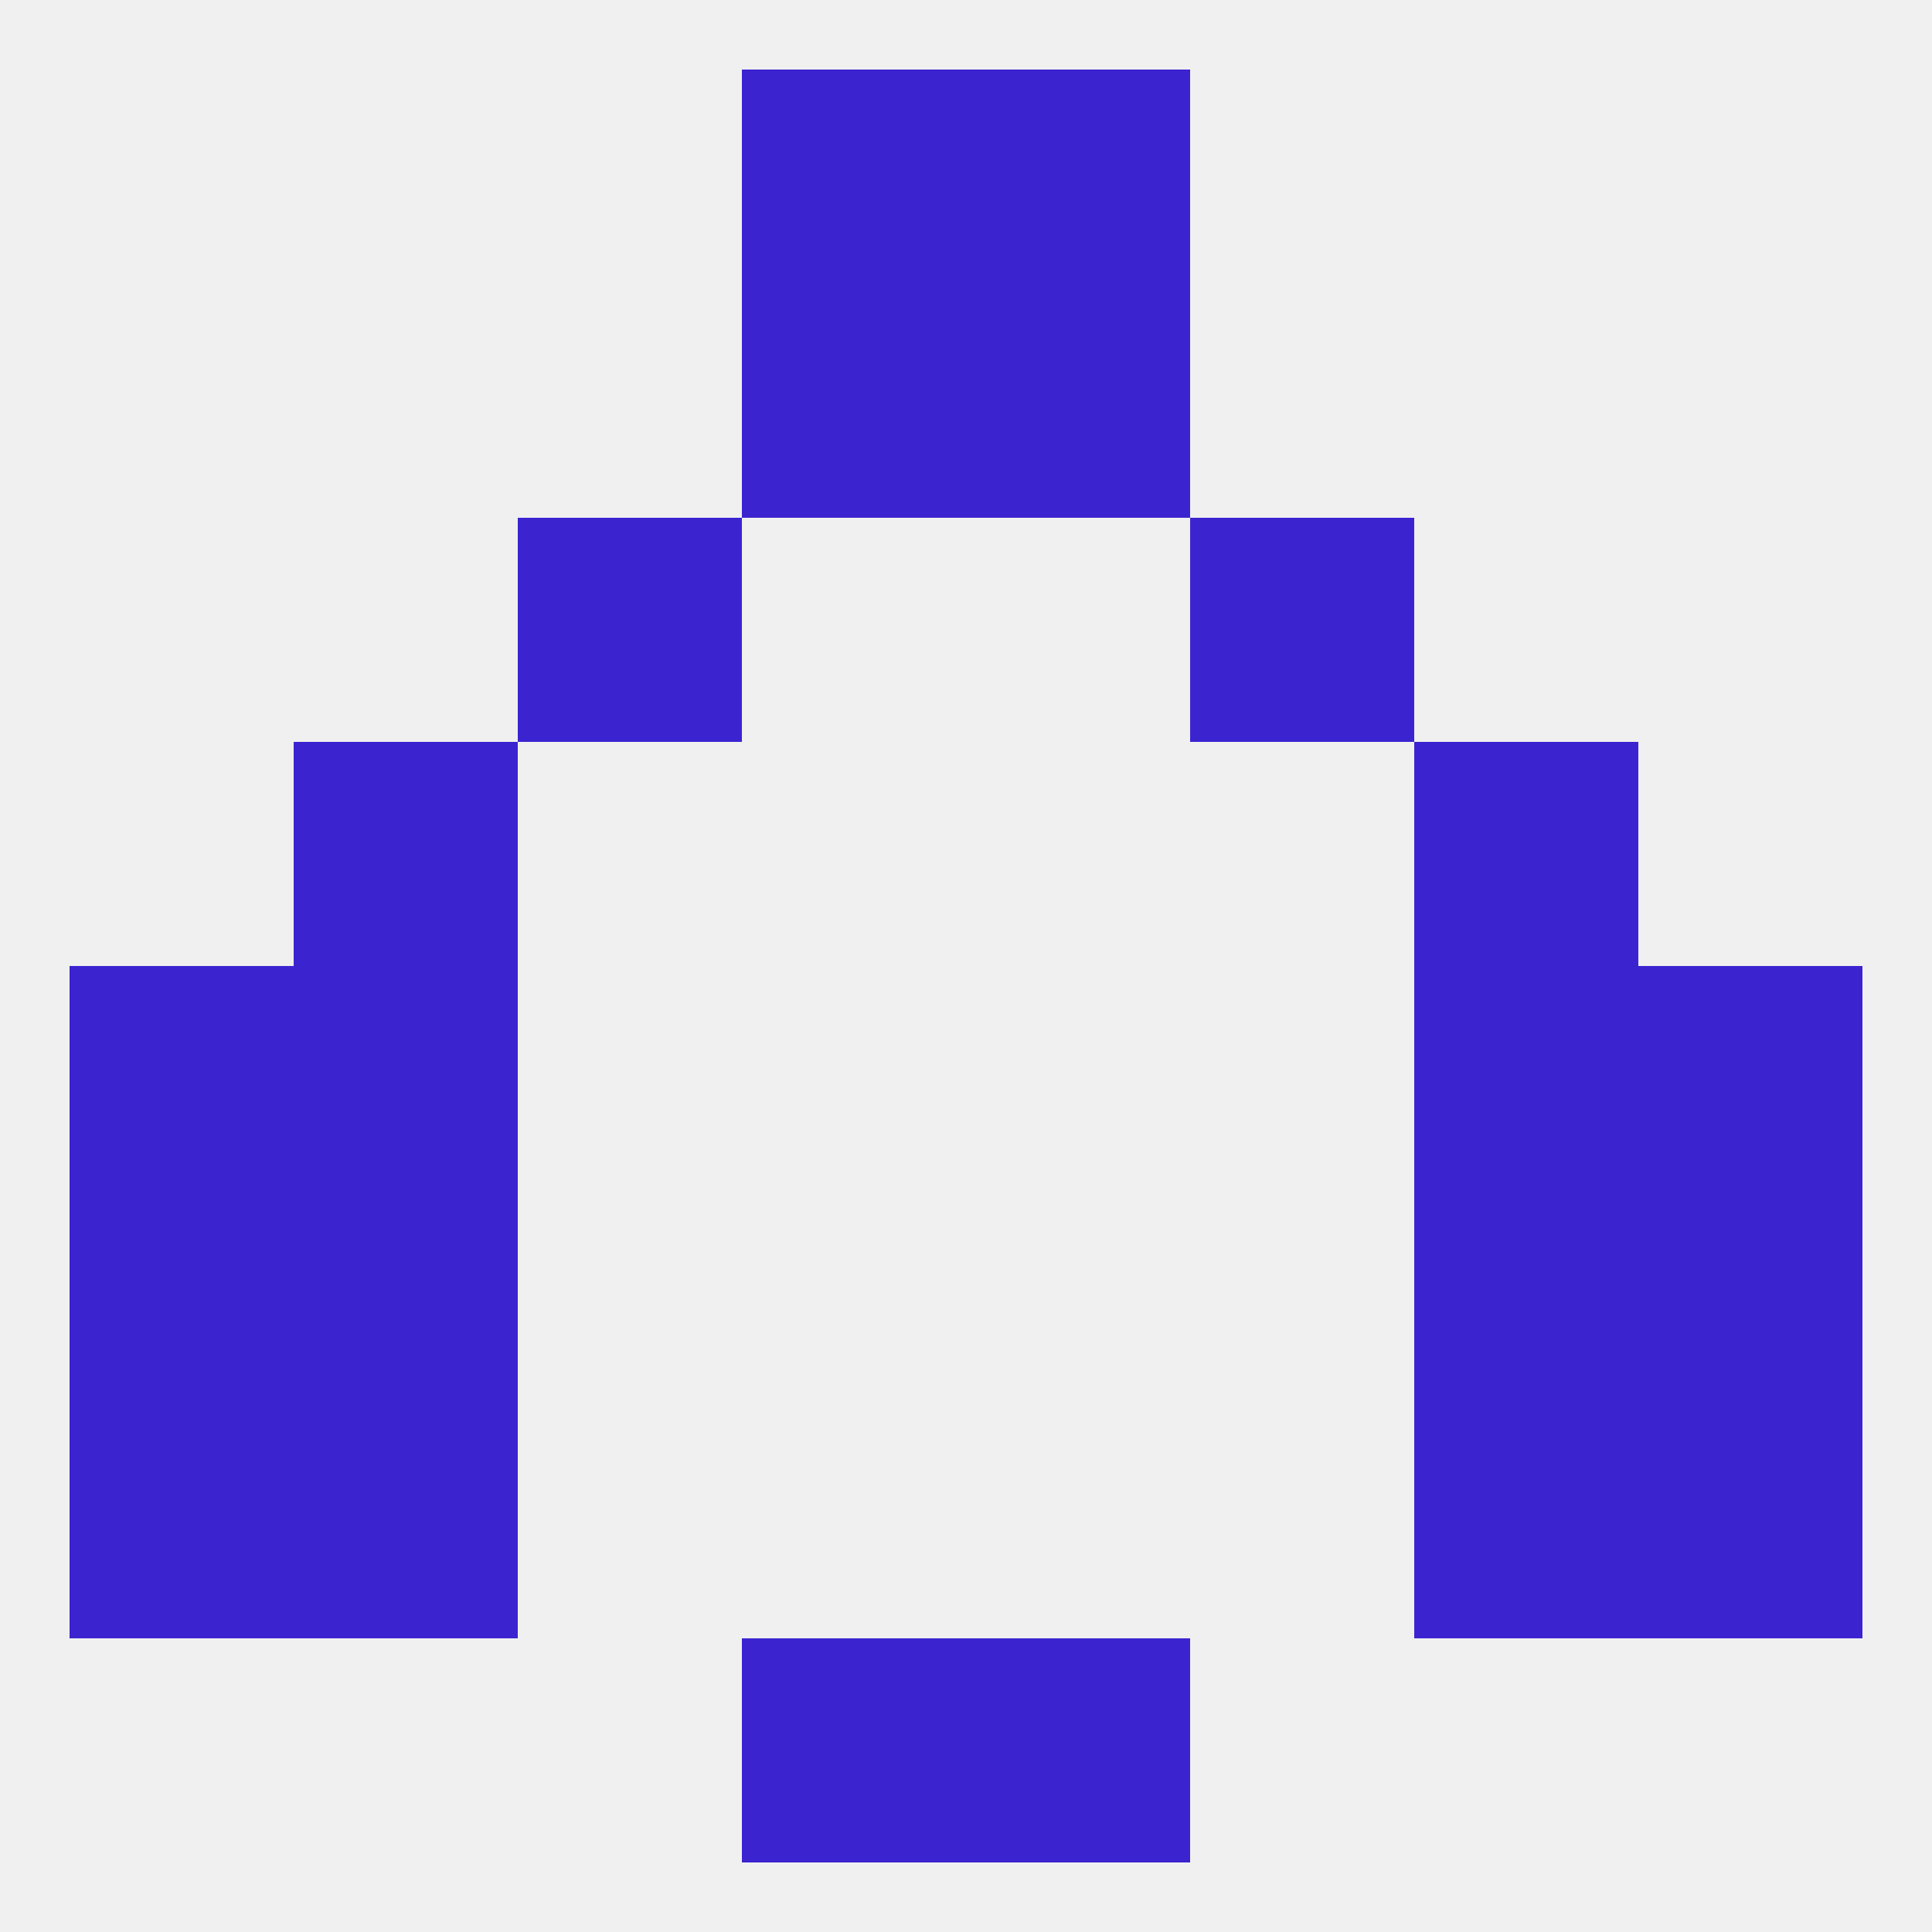 
<!--   <?xml version="1.0"?> -->
<svg version="1.1" baseprofile="full" xmlns="http://www.w3.org/2000/svg" xmlns:xlink="http://www.w3.org/1999/xlink" xmlns:ev="http://www.w3.org/2001/xml-events" width="250" height="250" viewBox="0 0 250 250" >
	<rect width="100%" height="100%" fill="rgba(240,240,240,255)"/>

	<rect x="9" y="183" width="29" height="29" fill="rgba(59,36,208,255)"/>
	<rect x="212" y="183" width="29" height="29" fill="rgba(59,36,208,255)"/>
	<rect x="38" y="183" width="29" height="29" fill="rgba(59,36,208,255)"/>
	<rect x="183" y="183" width="29" height="29" fill="rgba(59,36,208,255)"/>
	<rect x="96" y="212" width="29" height="29" fill="rgba(59,36,208,255)"/>
	<rect x="125" y="212" width="29" height="29" fill="rgba(59,36,208,255)"/>
	<rect x="38" y="96" width="29" height="29" fill="rgba(59,36,208,255)"/>
	<rect x="183" y="96" width="29" height="29" fill="rgba(59,36,208,255)"/>
	<rect x="154" y="67" width="29" height="29" fill="rgba(59,36,208,255)"/>
	<rect x="67" y="67" width="29" height="29" fill="rgba(59,36,208,255)"/>
	<rect x="96" y="38" width="29" height="29" fill="rgba(59,36,208,255)"/>
	<rect x="125" y="38" width="29" height="29" fill="rgba(59,36,208,255)"/>
	<rect x="125" y="9" width="29" height="29" fill="rgba(59,36,208,255)"/>
	<rect x="96" y="9" width="29" height="29" fill="rgba(59,36,208,255)"/>
	<rect x="9" y="125" width="29" height="29" fill="rgba(59,36,208,255)"/>
	<rect x="212" y="125" width="29" height="29" fill="rgba(59,36,208,255)"/>
	<rect x="38" y="125" width="29" height="29" fill="rgba(59,36,208,255)"/>
	<rect x="183" y="125" width="29" height="29" fill="rgba(59,36,208,255)"/>
	<rect x="183" y="154" width="29" height="29" fill="rgba(59,36,208,255)"/>
	<rect x="9" y="154" width="29" height="29" fill="rgba(59,36,208,255)"/>
	<rect x="212" y="154" width="29" height="29" fill="rgba(59,36,208,255)"/>
	<rect x="38" y="154" width="29" height="29" fill="rgba(59,36,208,255)"/>
</svg>